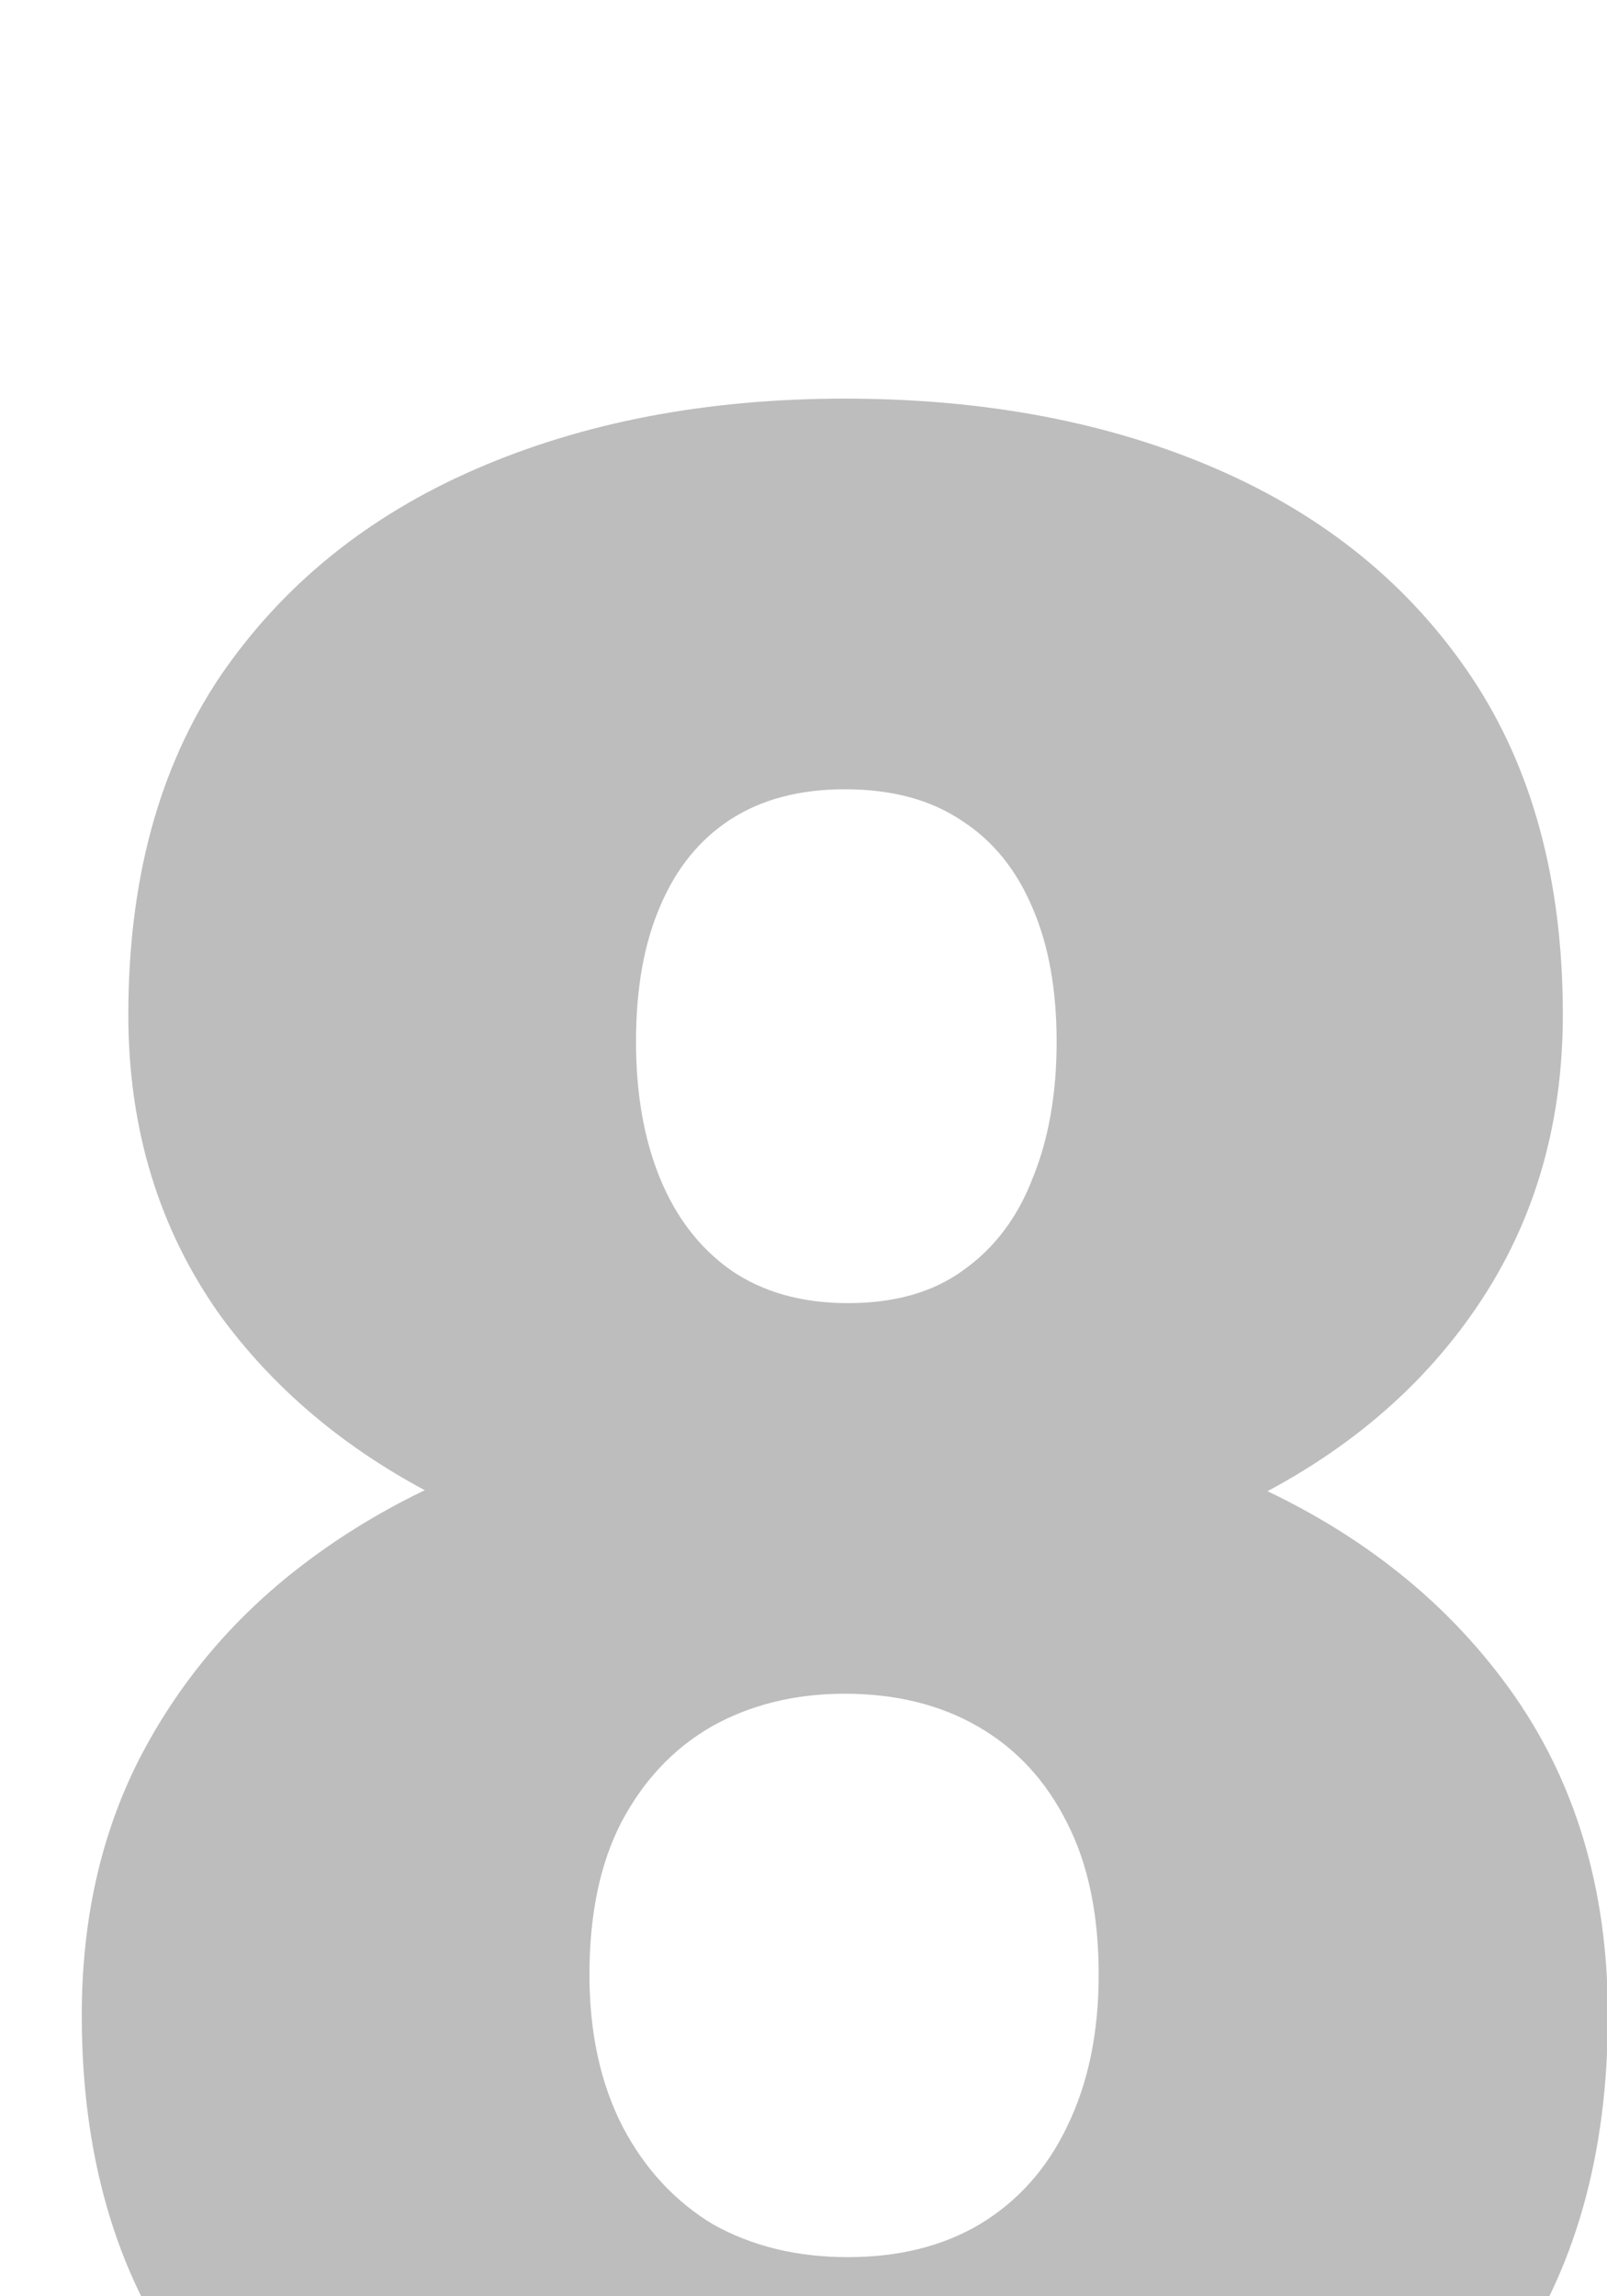 <?xml version="1.0" encoding="UTF-8"?> <svg xmlns="http://www.w3.org/2000/svg" width="35" height="50" viewBox="0 0 35 50" fill="none"> <g filter="url(#filter0_i_92_1420)"> <path d="M34.019 35.881C34.019 38.913 33.299 41.454 31.86 43.504C30.442 45.554 28.479 47.092 25.971 48.117C23.485 49.142 20.65 49.654 17.465 49.654C14.303 49.654 11.457 49.142 8.927 48.117C6.419 47.092 4.434 45.554 2.973 43.504C1.511 41.454 0.781 38.913 0.781 35.881C0.781 33.809 1.195 31.956 2.024 30.32C2.875 28.662 4.052 27.256 5.557 26.1C7.062 24.944 8.818 24.06 10.824 23.45C12.852 22.839 15.044 22.534 17.4 22.534C20.584 22.534 23.43 23.079 25.939 24.169C28.447 25.238 30.42 26.765 31.86 28.75C33.299 30.734 34.019 33.111 34.019 35.881ZM22.929 34.998C22.929 33.69 22.7 32.588 22.242 31.694C21.784 30.778 21.14 30.08 20.311 29.6C19.483 29.12 18.512 28.88 17.4 28.88C16.309 28.88 15.339 29.12 14.488 29.6C13.659 30.08 13.005 30.778 12.525 31.694C12.067 32.588 11.838 33.69 11.838 34.998C11.838 36.263 12.078 37.364 12.558 38.302C13.038 39.218 13.692 39.927 14.521 40.429C15.372 40.908 16.353 41.148 17.465 41.148C18.578 41.148 19.537 40.908 20.344 40.429C21.173 39.927 21.805 39.218 22.242 38.302C22.7 37.364 22.929 36.263 22.929 34.998ZM33.038 14.093C33.038 16.58 32.372 18.761 31.042 20.636C29.733 22.49 27.901 23.94 25.546 24.987C23.212 26.012 20.519 26.525 17.465 26.525C14.434 26.525 11.729 26.012 9.352 24.987C6.997 23.94 5.143 22.49 3.791 20.636C2.46 18.761 1.795 16.58 1.795 14.093C1.795 11.171 2.46 8.717 3.791 6.732C5.143 4.748 6.997 3.243 9.352 2.218C11.707 1.193 14.39 0.68 17.4 0.68C20.453 0.68 23.158 1.193 25.513 2.218C27.869 3.243 29.712 4.748 31.042 6.732C32.372 8.717 33.038 11.171 33.038 14.093ZM22.013 14.682C22.013 13.548 21.838 12.578 21.489 11.771C21.14 10.942 20.628 10.309 19.952 9.873C19.276 9.415 18.425 9.186 17.4 9.186C16.419 9.186 15.59 9.404 14.914 9.84C14.238 10.277 13.725 10.909 13.376 11.738C13.027 12.545 12.852 13.526 12.852 14.682C12.852 15.816 13.027 16.809 13.376 17.659C13.725 18.51 14.238 19.175 14.914 19.655C15.611 20.135 16.462 20.375 17.465 20.375C18.49 20.375 19.33 20.135 19.984 19.655C20.66 19.175 21.162 18.51 21.489 17.659C21.838 16.809 22.013 15.816 22.013 14.682Z" fill="#BDBDBD"></path> </g> <defs> <filter id="filter0_i_92_1420" x="0.781" y="0.68" width="34.238" height="53.974" filterUnits="userSpaceOnUse" color-interpolation-filters="sRGB"> <feFlood flood-opacity="0" result="BackgroundImageFix"></feFlood> <feBlend mode="normal" in="SourceGraphic" in2="BackgroundImageFix" result="shape"></feBlend> <feColorMatrix in="SourceAlpha" type="matrix" values="0 0 0 0 0 0 0 0 0 0 0 0 0 0 0 0 0 0 127 0" result="hardAlpha"></feColorMatrix> <feOffset dx="1" dy="8"></feOffset> <feGaussianBlur stdDeviation="2.5"></feGaussianBlur> <feComposite in2="hardAlpha" operator="arithmetic" k2="-1" k3="1"></feComposite> <feColorMatrix type="matrix" values="0 0 0 0 0 0 0 0 0 0 0 0 0 0 0 0 0 0 0.25 0"></feColorMatrix> <feBlend mode="normal" in2="shape" result="effect1_innerShadow_92_1420"></feBlend> </filter> </defs> </svg> 